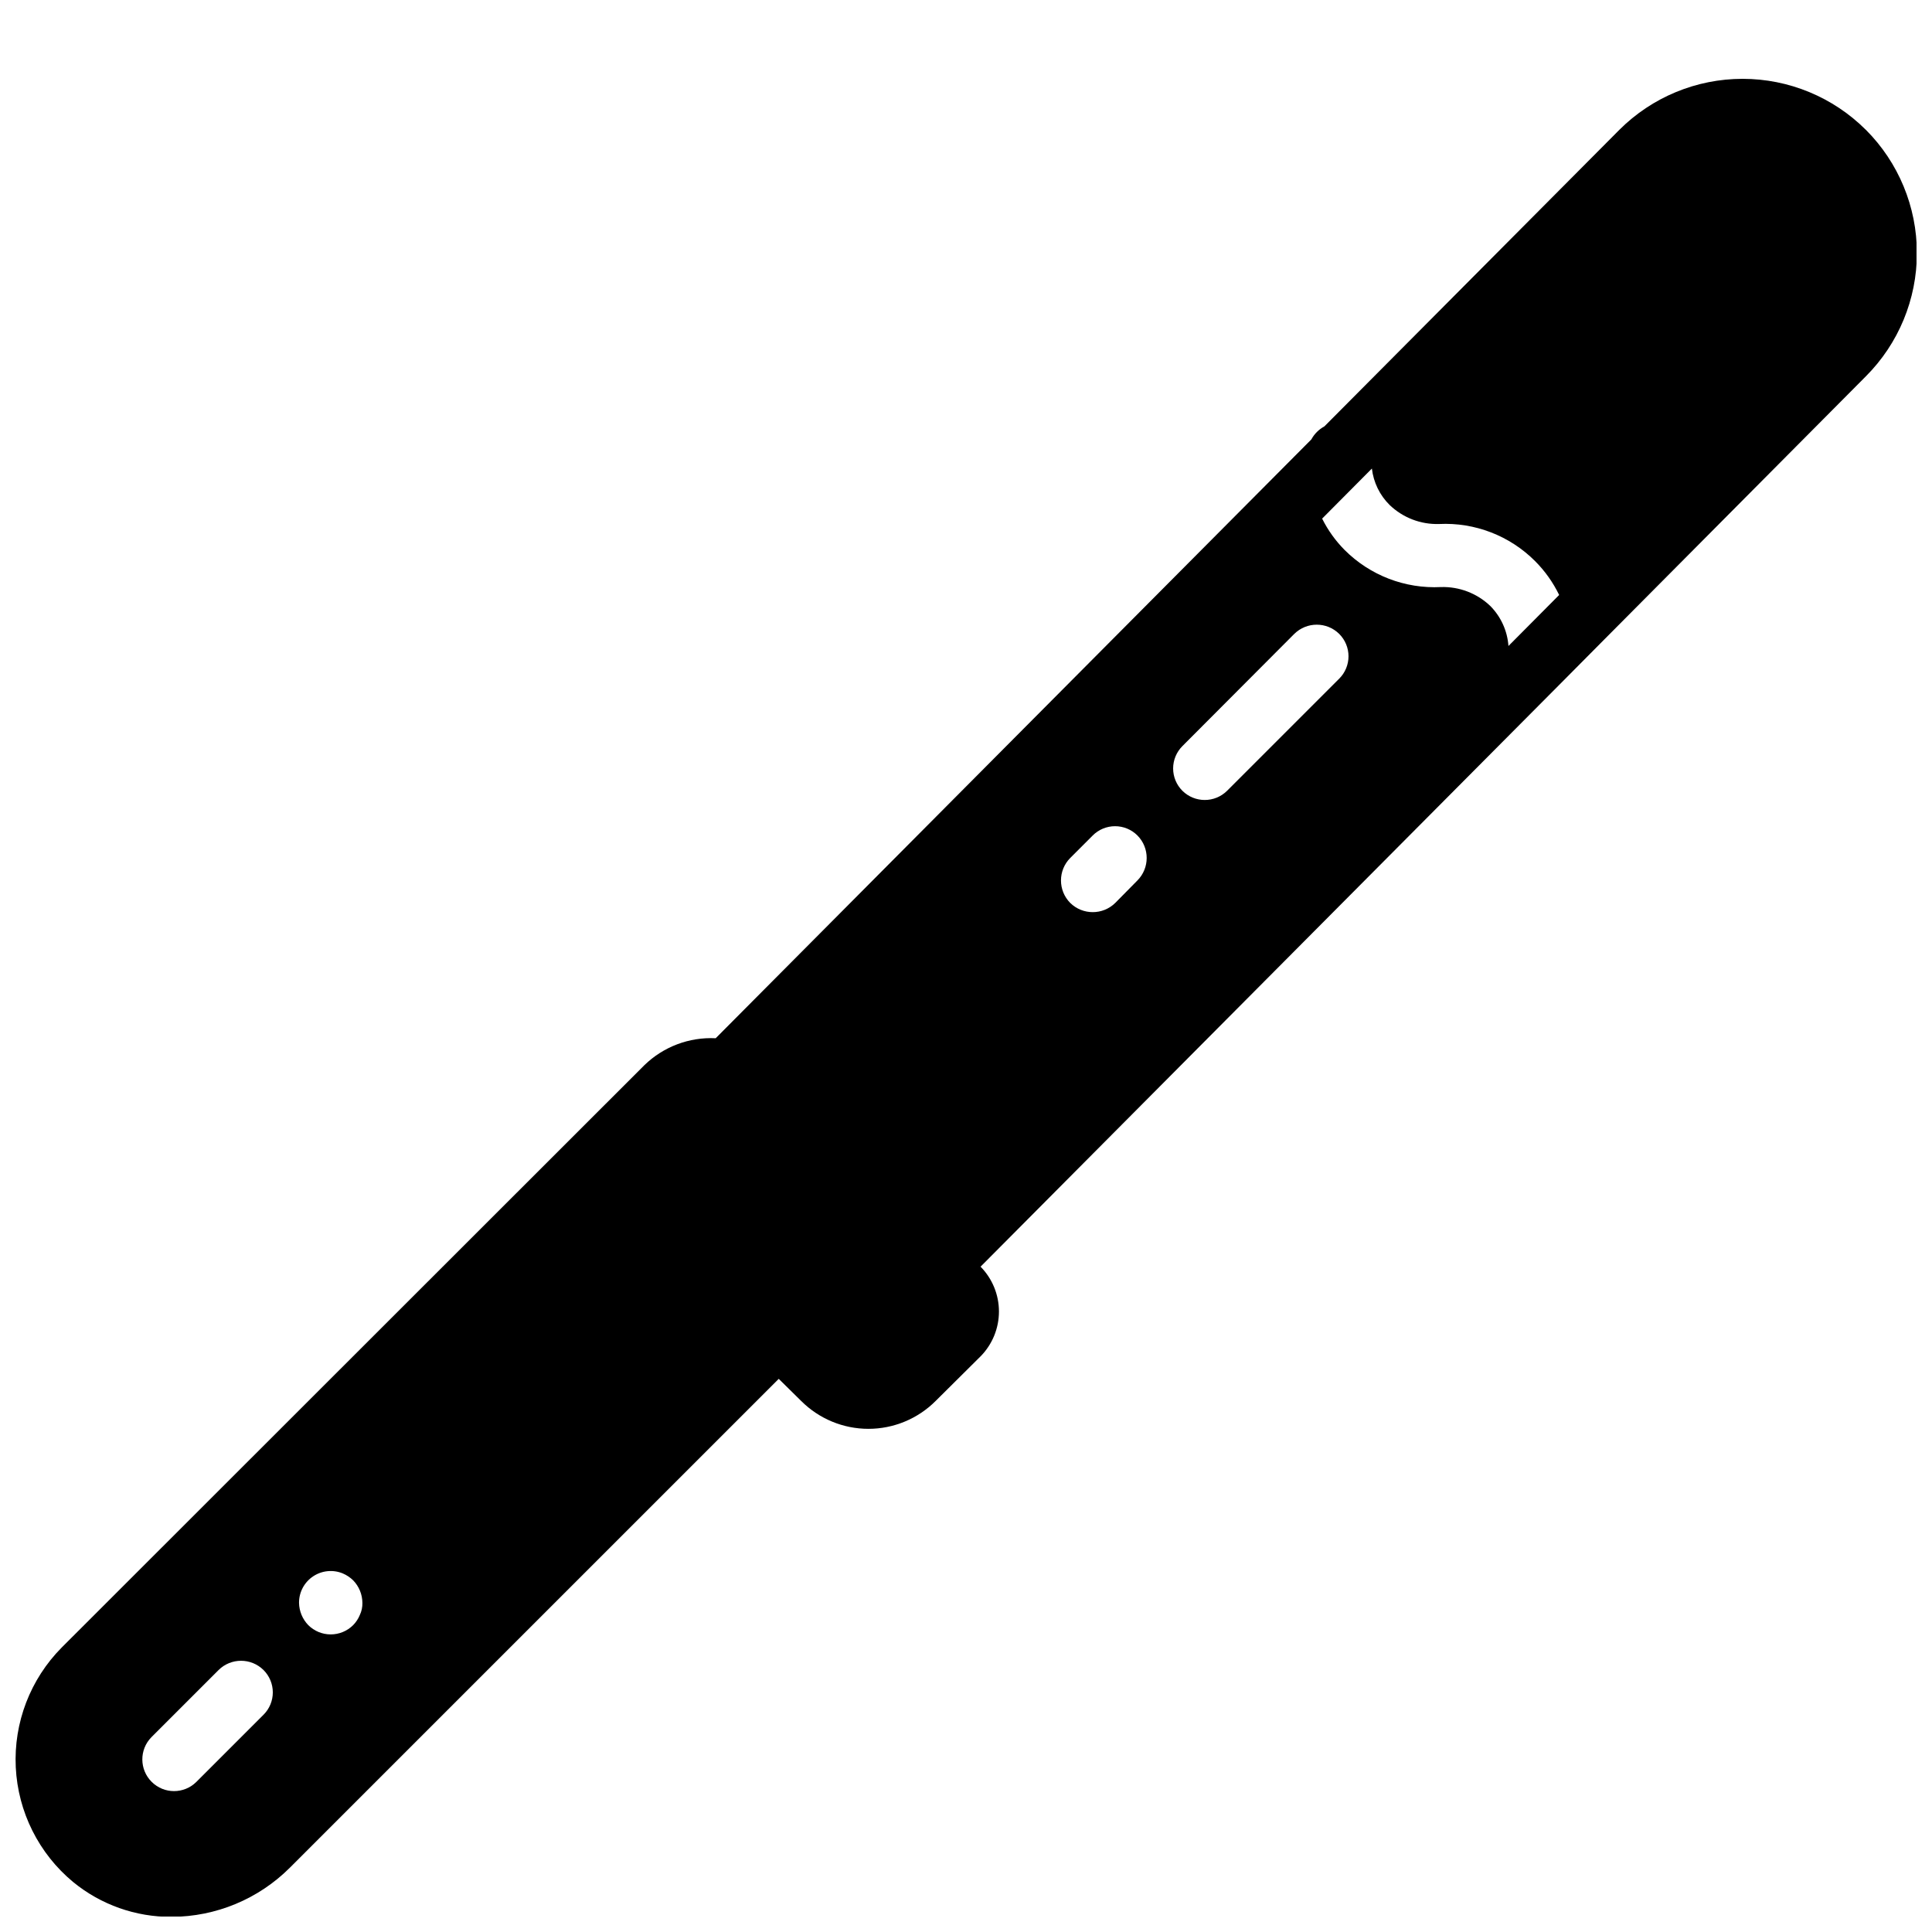 <?xml version="1.0" encoding="UTF-8"?>
<!-- Uploaded to: ICON Repo, www.svgrepo.com, Generator: ICON Repo Mixer Tools -->
<svg width="800px" height="800px" version="1.1" viewBox="144 144 512 512" xmlns="http://www.w3.org/2000/svg">
 <defs>
  <clipPath id="a">
   <path d="m148.09 164h503.81v487.9h-503.81z"/>
  </clipPath>
 </defs>
 <g clip-path="url(#a)">
  <path d="m638.47 178.41c-8.668-8.656-20.414-13.52-32.664-13.52s-23.996 4.863-32.664 13.52l-77.504 77.922-0.672 0.672c-1.457 0.789-2.652 1.984-3.441 3.441l-157.86 158.7c-7.016-0.344-13.859 2.238-18.895 7.137l-154.42 154.33c-8.328 8.402-12.746 19.918-12.172 31.734 0.578 11.816 6.09 22.852 15.195 30.402 7.359 6.035 16.598 9.305 26.113 9.238 11.75-0.039 23.008-4.719 31.32-13.016l129.57-129.56 5.961 5.879v-0.004c4.723 4.719 11.125 7.371 17.801 7.371s13.078-2.652 17.801-7.371l11.922-11.84v0.004c3.121-3.168 4.871-7.438 4.871-11.883 0-4.445-1.75-8.715-4.871-11.883l154.59-155.43 10.664-10.746 69.359-69.777c8.656-8.668 13.52-20.414 13.52-32.664s-4.863-23.996-13.52-32.664zm-424.63 420.01-17.801 17.801c-3.277 3.254-8.562 3.254-11.836 0-3.277-3.254-3.316-8.539-0.086-11.836l17.801-17.801v-0.004c3.301-3.273 8.621-3.273 11.922 0 1.574 1.57 2.457 3.699 2.457 5.922 0 2.219-0.883 4.352-2.457 5.918zm25.527-26.449c-0.406 1.004-1.008 1.914-1.762 2.688-1.582 1.586-3.727 2.477-5.965 2.477-2.234 0-4.383-0.891-5.961-2.477-1.523-1.582-2.391-3.684-2.434-5.879-0.02-2.809 1.371-5.438 3.699-7.008 2.332-1.57 5.289-1.871 7.887-0.801 1.031 0.438 1.973 1.062 2.773 1.848 1.547 1.602 2.418 3.734 2.434 5.961 0.027 1.102-0.203 2.195-0.672 3.191zm206.06-194.64-5.879 5.961c-3.312 3.246-8.609 3.246-11.922 0-3.273-3.301-3.273-8.625 0-11.922l5.961-5.961v-0.004c1.57-1.57 3.699-2.453 5.918-2.453 2.223 0 4.352 0.883 5.922 2.453 3.273 3.301 3.273 8.625 0 11.926zm53.488-53.488-29.727 29.727v-0.004c-3.277 3.25-8.559 3.25-11.84 0-1.57-1.566-2.457-3.695-2.457-5.918 0-2.223 0.887-4.352 2.457-5.922l29.641-29.727v0.004c3.301-3.273 8.625-3.273 11.926 0 1.57 1.57 2.453 3.699 2.453 5.918 0 2.223-0.883 4.352-2.453 5.922zm44.84-8.648c-0.281-3.984-1.98-7.738-4.789-10.582-3.512-3.371-8.23-5.184-13.098-5.035-9.516 0.484-18.793-3.086-25.527-9.824-2.418-2.438-4.43-5.242-5.961-8.316l13.184-13.266c0.426 3.66 2.082 7.066 4.703 9.656 3.512 3.371 8.23 5.188 13.098 5.039 9.488-0.465 18.727 3.106 25.441 9.824 2.613 2.617 4.773 5.652 6.383 8.984z"/>
 </g>
</svg>